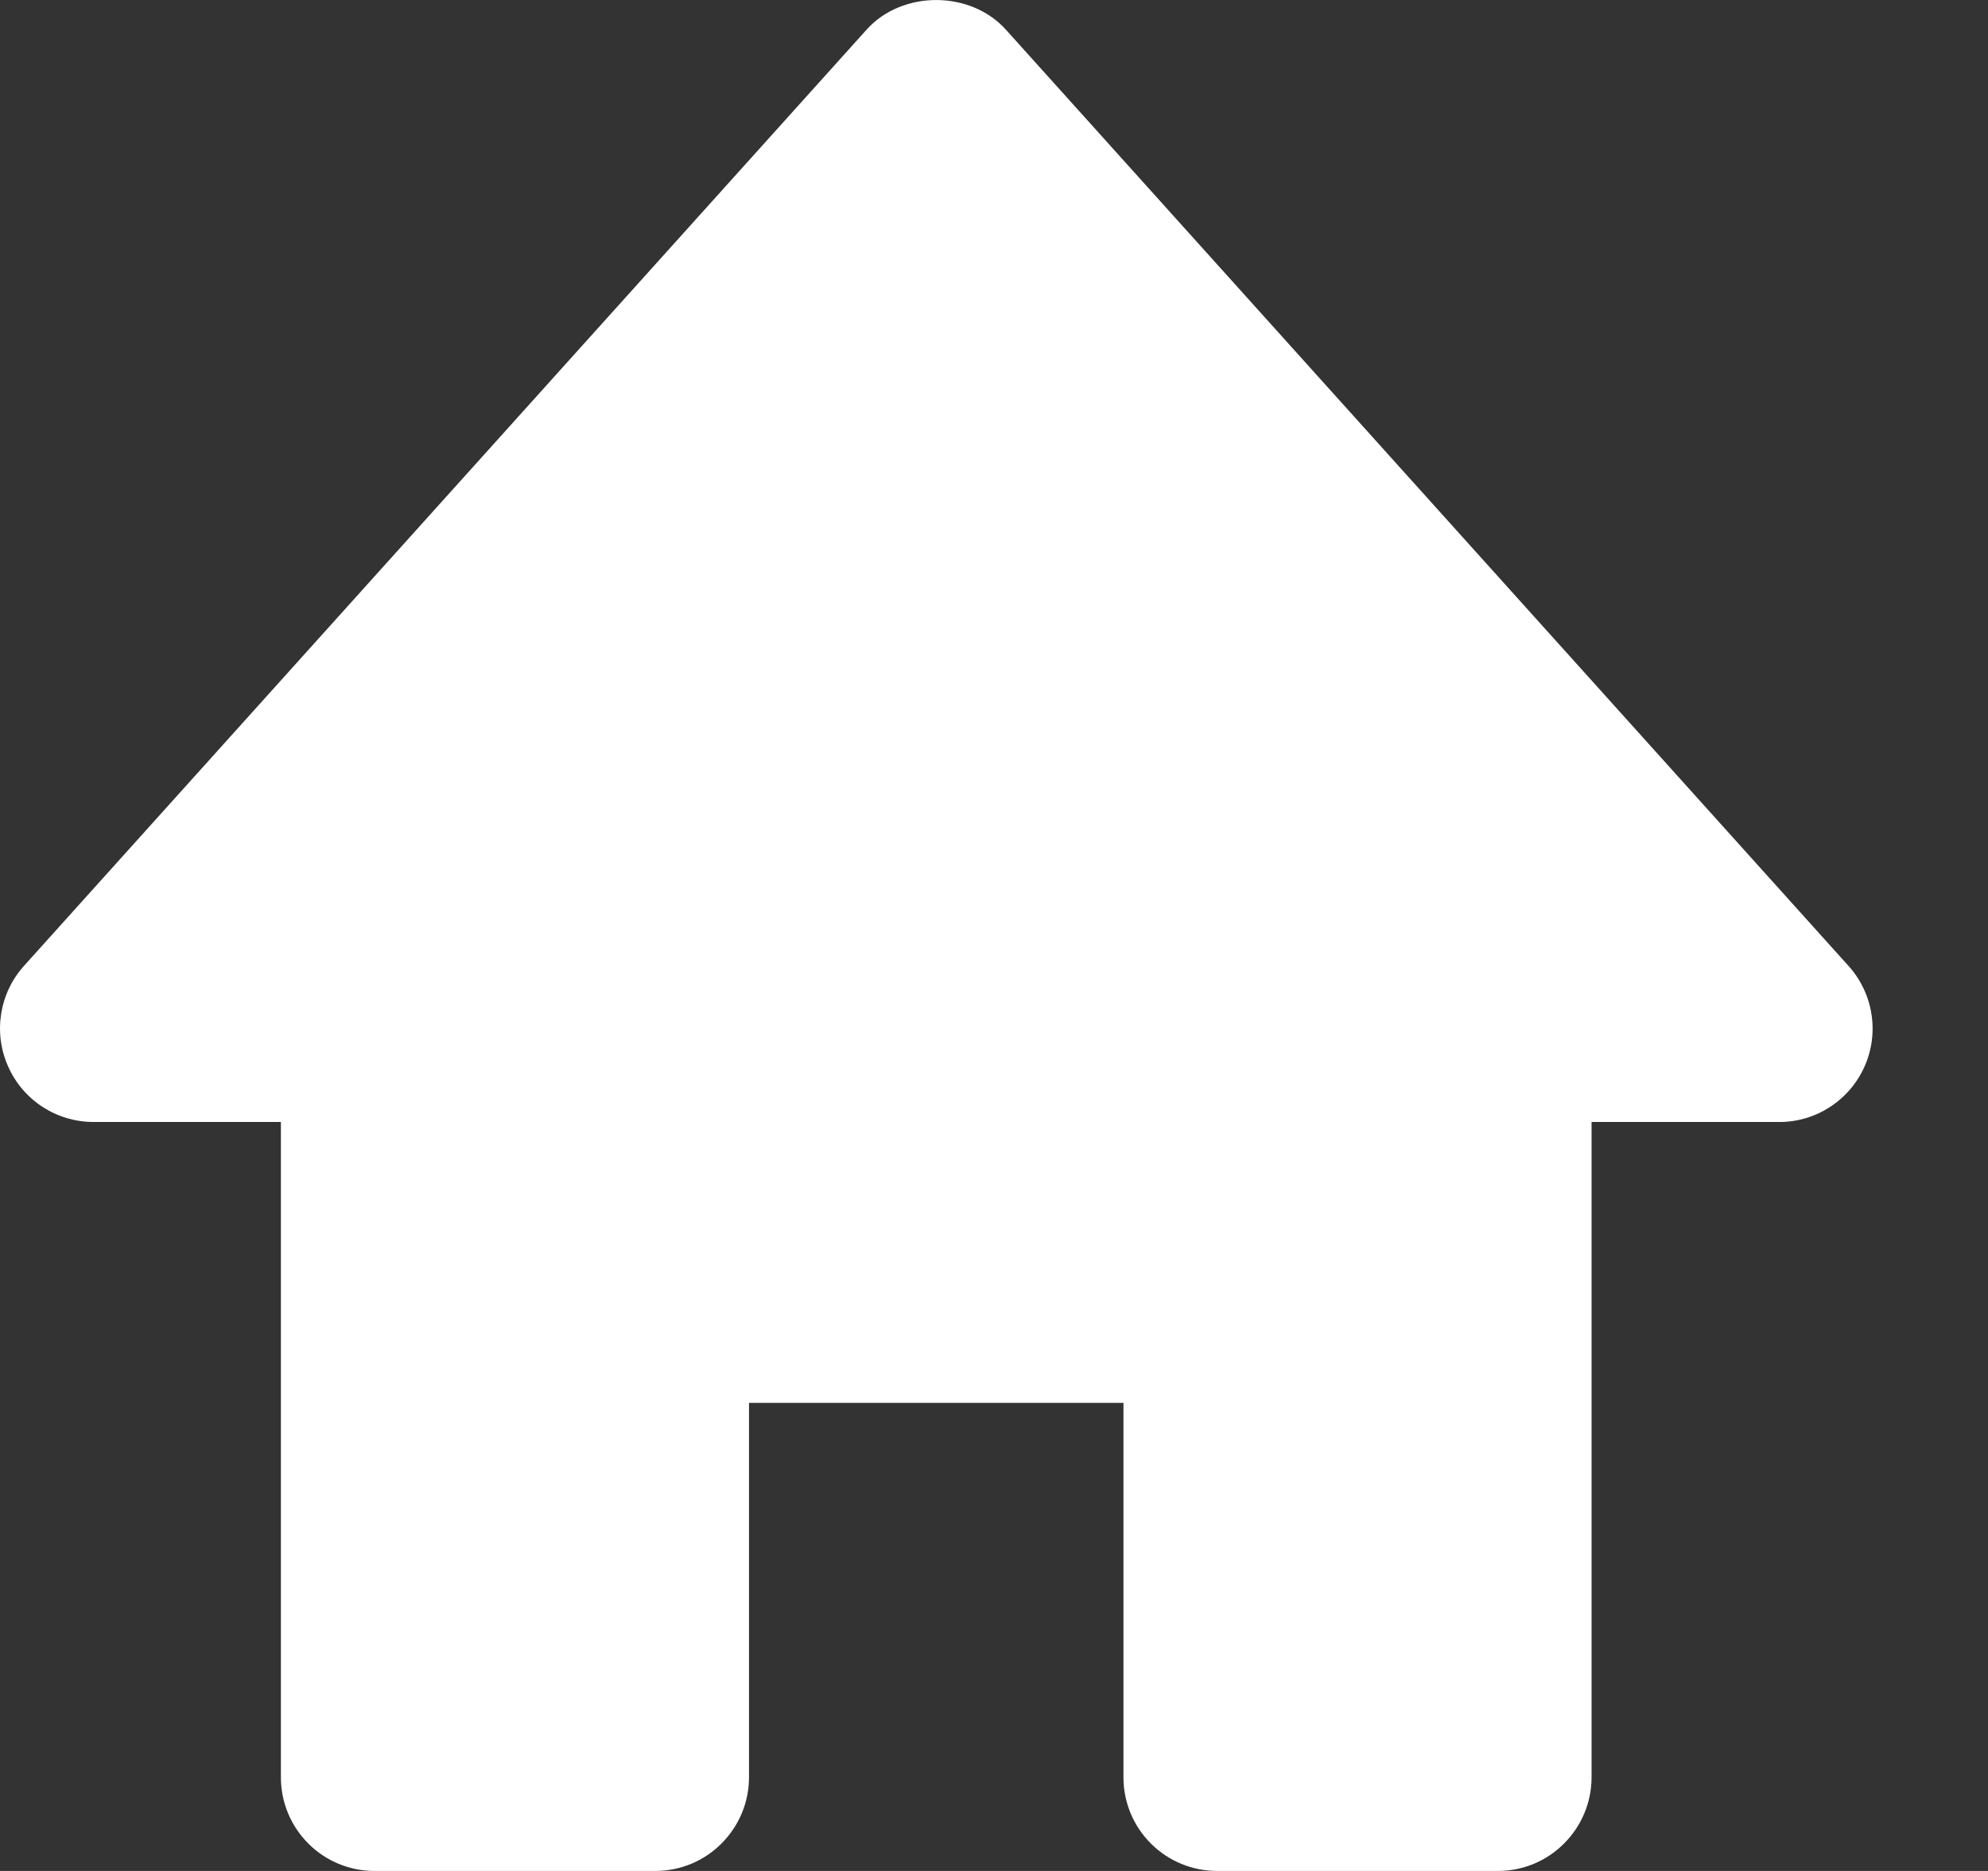 <svg width="17" height="16" viewBox="0 0 17 16" fill="none" xmlns="http://www.w3.org/2000/svg">
<rect x="0" y="0" width="17" height="16" fill="#333333" stroke="none"/>
<path d="M15.806 8.259L8.601 0.253C8.297 -0.084 7.714 -0.084 7.411 0.253L0.206 8.259C0.102 8.374 0.034 8.517 0.01 8.67C-0.014 8.823 0.006 8.979 0.07 9.121C0.198 9.41 0.484 9.595 0.801 9.595H2.402V15.199C2.402 15.412 2.486 15.615 2.636 15.765C2.786 15.916 2.99 16 3.202 16H5.604C5.816 16 6.02 15.916 6.17 15.765C6.32 15.615 6.405 15.412 6.405 15.199V11.997H9.607V15.199C9.607 15.412 9.691 15.615 9.841 15.765C9.992 15.916 10.195 16 10.408 16H12.809C13.022 16 13.225 15.916 13.375 15.765C13.525 15.615 13.61 15.412 13.61 15.199V9.595H15.211C15.366 9.596 15.518 9.552 15.648 9.467C15.778 9.383 15.881 9.263 15.944 9.121C16.007 8.98 16.028 8.823 16.003 8.67C15.979 8.517 15.91 8.374 15.806 8.259Z" fill="#FFFFFF"/>
</svg>
